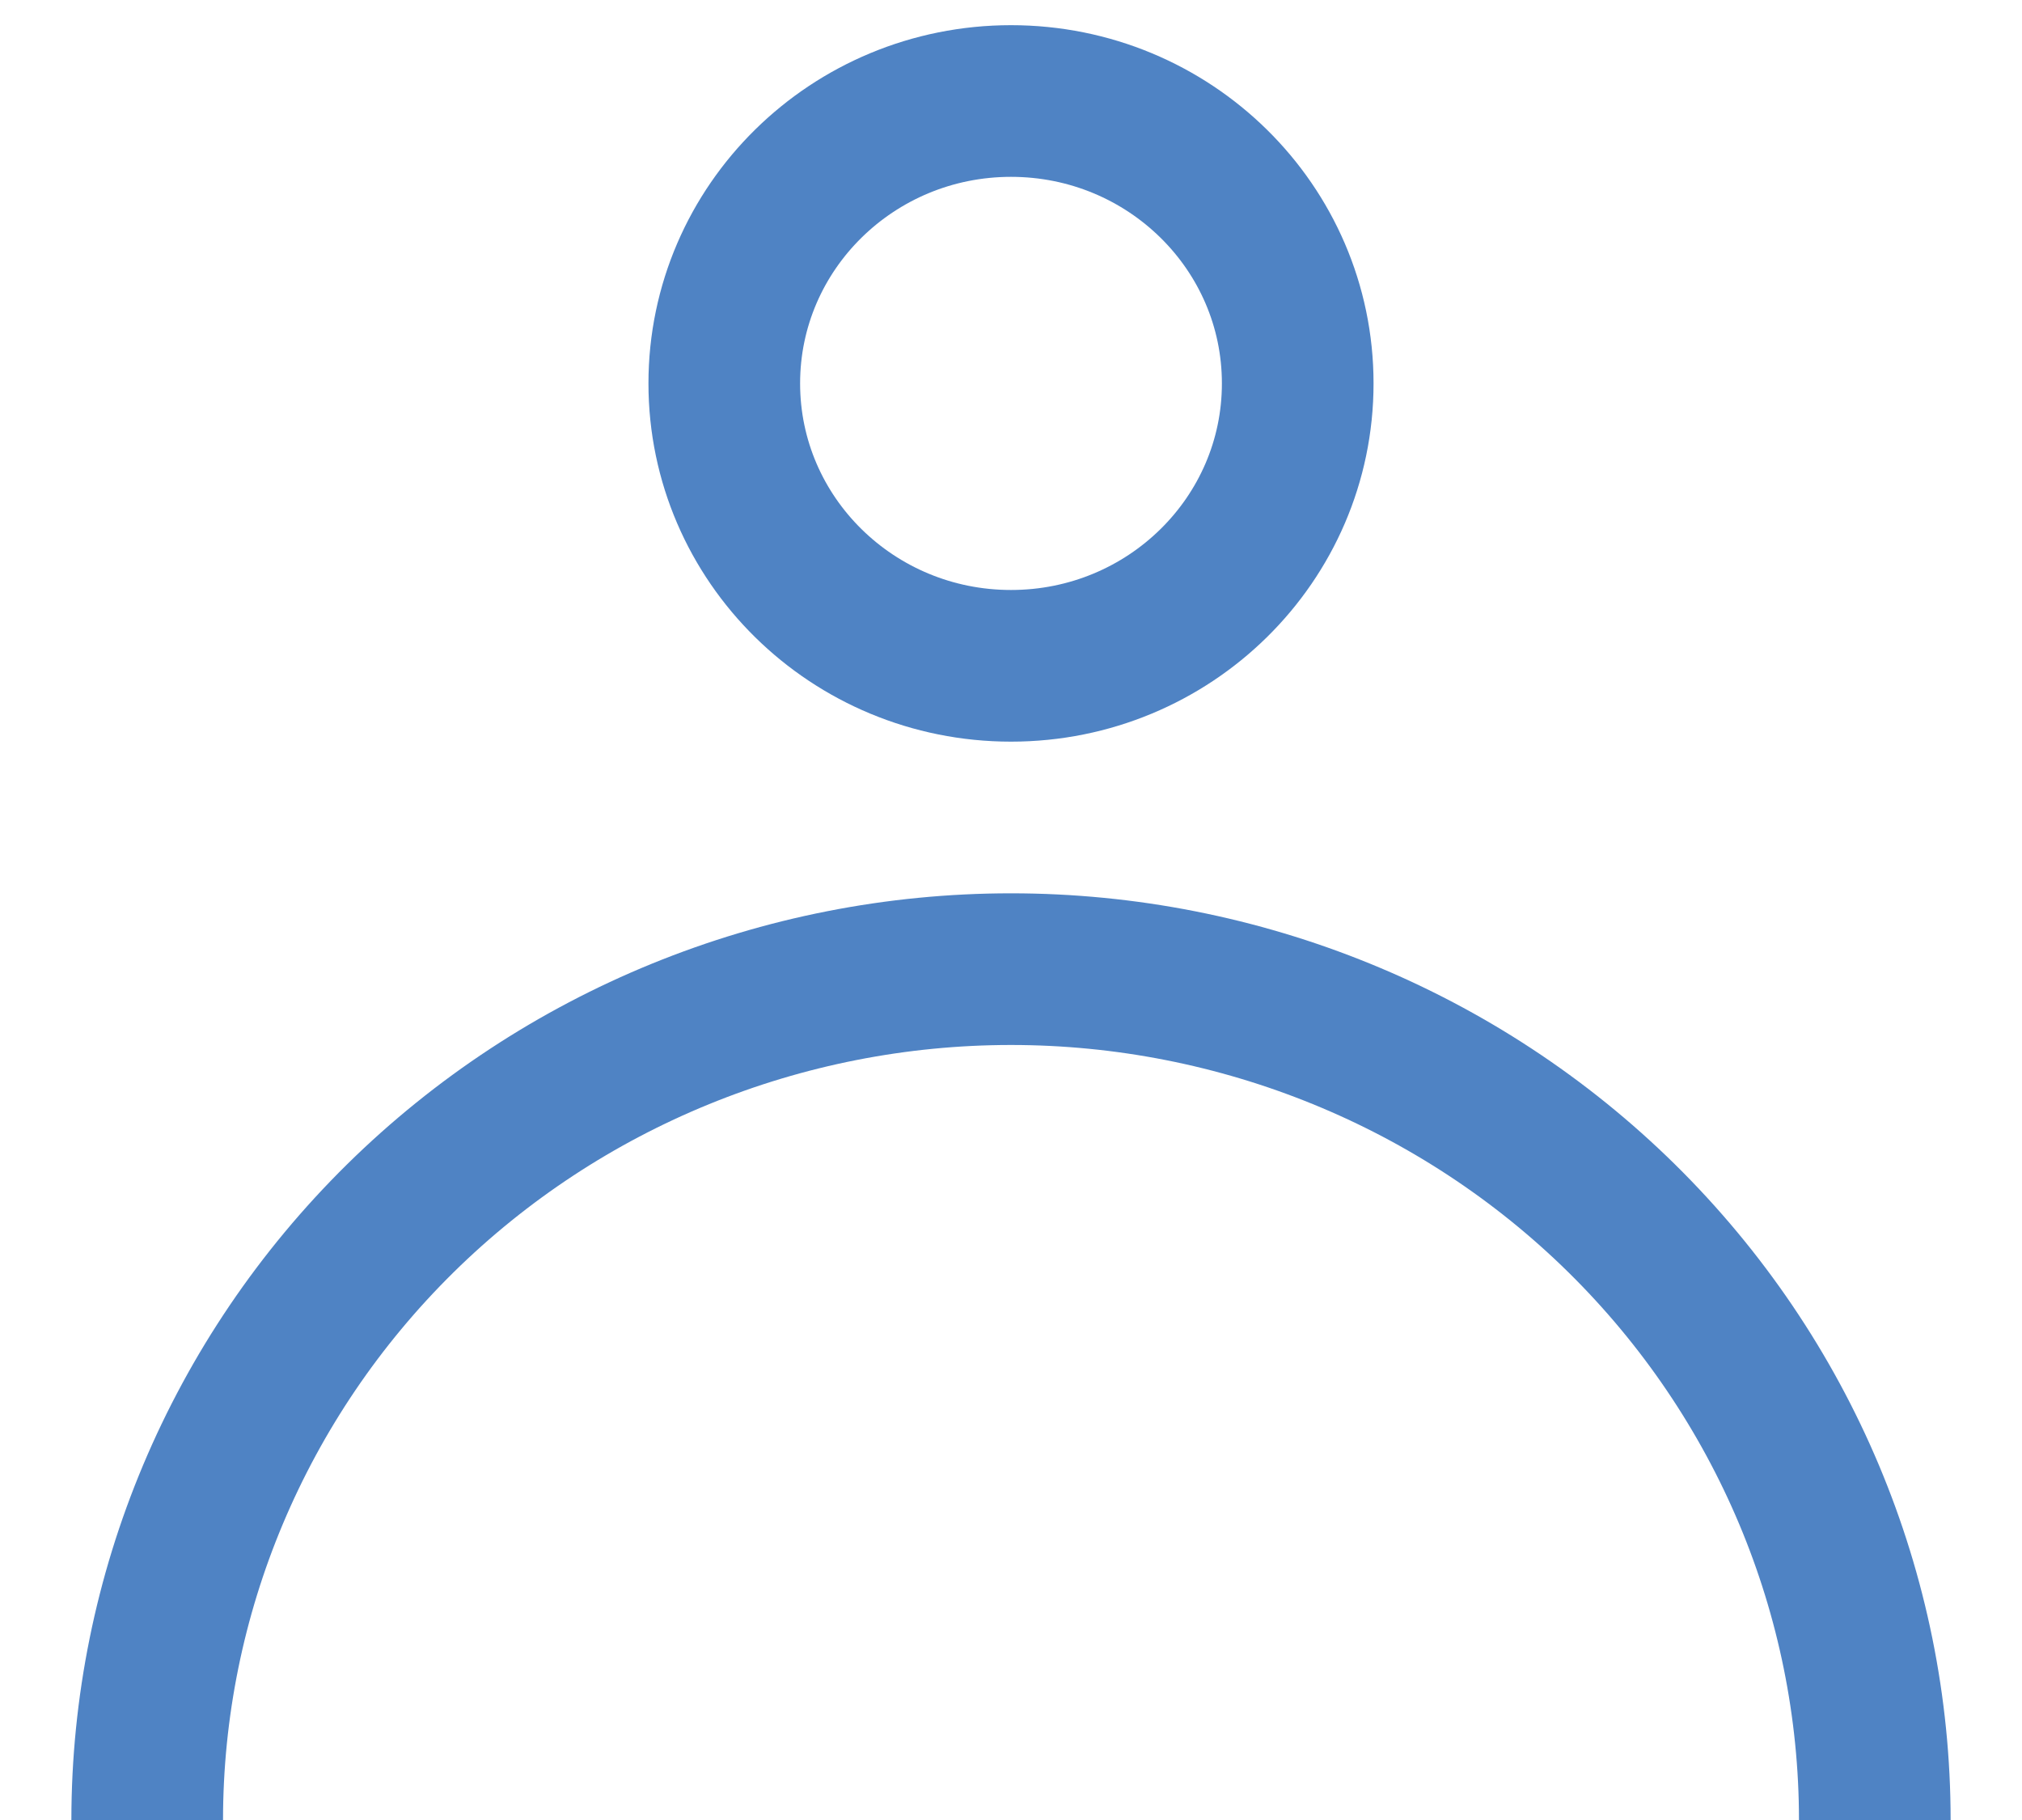 <svg width="20" height="18" viewBox="0 0 20 18" fill="none" xmlns="http://www.w3.org/2000/svg">
<path d="M10 6.585C11.566 6.585 12.836 5.335 12.836 3.792C12.836 2.249 11.566 0.999 10 0.999C8.434 0.999 7.164 2.249 7.164 3.792C7.164 5.335 8.434 6.585 10 6.585Z" stroke="#4F83C4" stroke-width="1.5" stroke-miterlimit="10"/>
<path d="M1.456 18.001C1.456 15.769 2.357 13.629 3.959 12.05C5.561 10.472 7.734 9.585 10 9.585C12.266 9.585 14.439 10.472 16.041 12.05C17.643 13.629 18.544 15.769 18.544 18.001" stroke="#4F83C4" stroke-width="1.5" stroke-miterlimit="10"/>
</svg>
